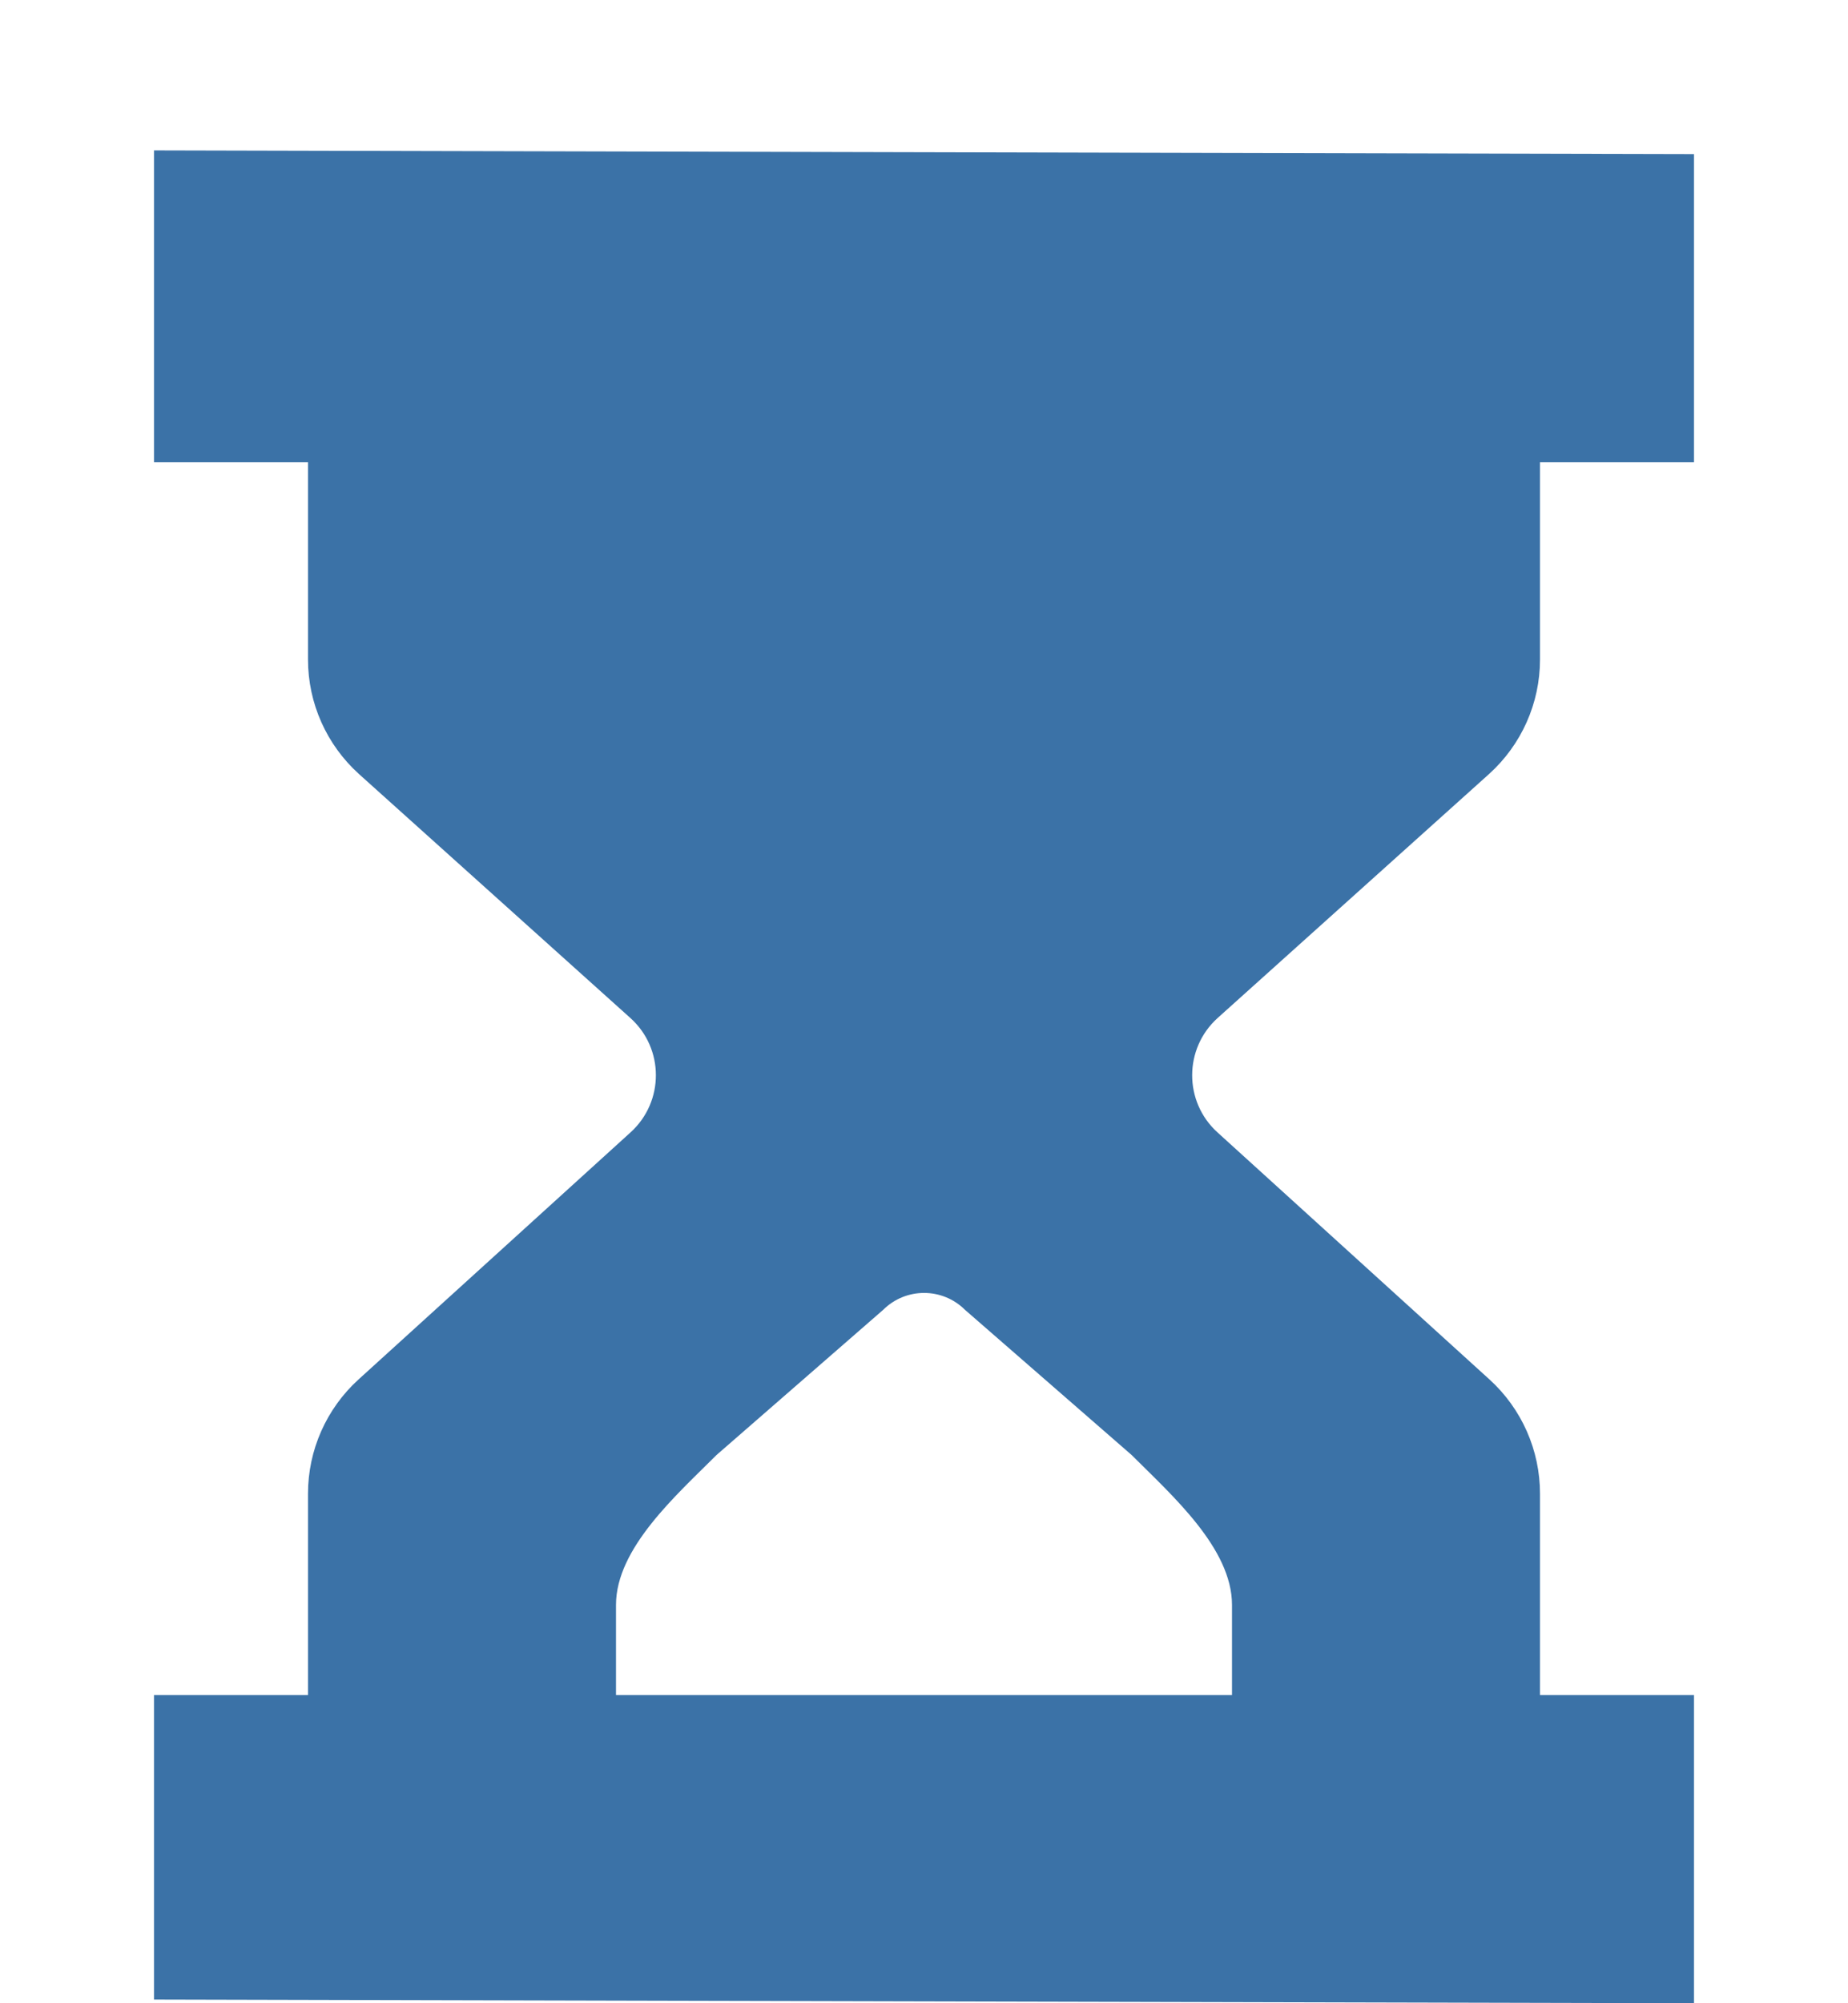 <svg width="12" height="13" viewBox="0 0 12 13" fill="none" xmlns="http://www.w3.org/2000/svg">
<path d="M11 11H10L10 9.693C10 9.411 9.881 9.142 9.672 8.952L7.905 7.348C7.686 7.149 7.687 6.804 7.907 6.606L9.668 5.024C9.879 4.834 10 4.564 10 4.28V3H11V1L1 0.976C1 1.476 1 2.5 1 3H2V4.28C2 4.564 2.121 4.834 2.332 5.024L4.093 6.606C4.314 6.804 4.314 7.149 4.095 7.348L2.328 8.952C2.119 9.142 2 9.411 2 9.693L2 11H1V12.976L11 13V11ZM4 10.415C4 10.047 4.393 9.702 4.653 9.442L5.735 8.5C5.882 8.354 6.119 8.354 6.266 8.5L7.348 9.442C7.608 9.702 8 10.047 8 10.415L8 11H4L4 10.415Z" fill="#3B72A7"/>
</svg>
